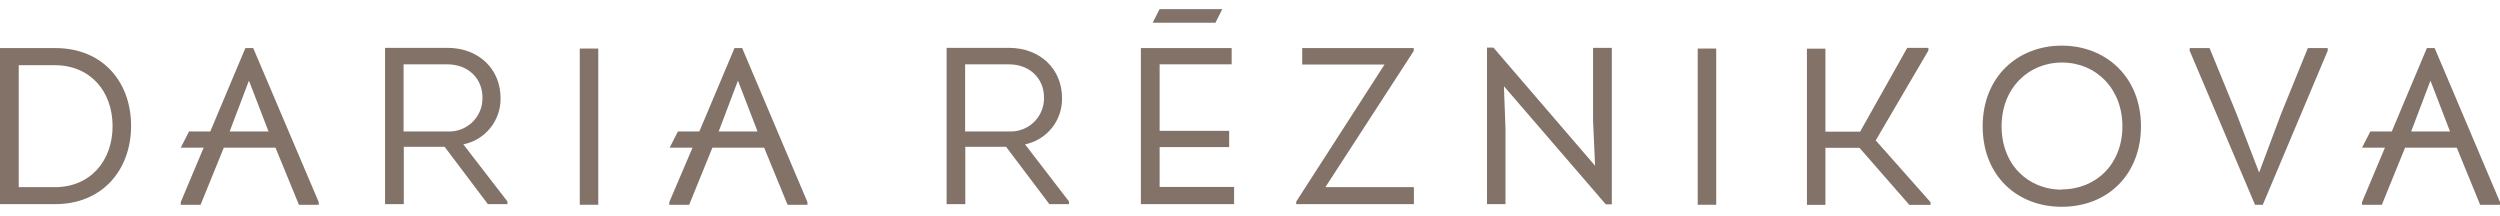 <?xml version="1.0" encoding="UTF-8"?> <svg xmlns="http://www.w3.org/2000/svg" width="220" height="19" viewBox="0 0 220 19" fill="none"><path d="M65.31 4.23H64.637L61.543 11.566H59.66L58.929 12.996H60.943L58.898 17.785V18.02H60.646L62.691 12.996H67.246L69.307 18.02H71.055V17.785L65.31 4.23ZM64.94 7.095L66.662 11.566H63.244L64.94 7.095Z" fill="#827268"></path><path d="M214.25 4.23H213.567L210.478 11.566H208.59L207.859 12.996H209.873L207.859 17.785V18.02H209.602L211.647 12.996H216.196L218.252 18.02H220V17.785L214.25 4.23ZM213.88 7.095L215.602 11.566H212.184L213.88 7.095Z" fill="#827268"></path><path d="M151.027 4.272H149.399V18.02H151.027V4.272Z" fill="#827268"></path><path d="M52.648 4.272H51.02V18.02H52.648V4.272Z" fill="#827268"></path><path d="M4.863 4.23H0V17.963H4.863C9.036 17.963 11.536 14.921 11.536 11.076C11.536 7.23 9.063 4.23 4.863 4.23ZM4.826 16.47H1.649V5.738H4.826C7.956 5.738 9.908 8.055 9.908 11.097C9.908 14.138 7.962 16.47 4.826 16.47Z" fill="#827268"></path><path d="M93.46 8.624C93.46 6.13 91.598 4.21 88.765 4.21H83.302V17.963H84.946V12.918H88.535L92.344 17.963H94.071V17.728L90.205 12.704C91.139 12.512 91.976 11.998 92.57 11.253C93.165 10.508 93.48 9.577 93.46 8.624ZM84.93 11.567V5.661H88.775C90.56 5.661 91.874 6.84 91.874 8.603C91.88 9.006 91.803 9.405 91.647 9.776C91.492 10.147 91.261 10.482 90.971 10.76C90.68 11.038 90.335 11.254 89.957 11.392C89.579 11.531 89.177 11.59 88.775 11.567H84.93Z" fill="#827268"></path><path d="M44.05 8.624C44.05 6.13 42.187 4.21 39.354 4.21H33.886V17.963H35.535V12.918H39.125L42.933 17.963H44.655V17.728L40.773 12.704C41.711 12.516 42.553 12.004 43.152 11.258C43.751 10.513 44.069 9.58 44.05 8.624ZM35.514 11.567V5.661H39.359C41.144 5.661 42.459 6.84 42.459 8.603C42.465 9.006 42.388 9.405 42.233 9.777C42.078 10.148 41.847 10.484 41.556 10.762C41.266 11.04 40.92 11.255 40.542 11.394C40.164 11.532 39.761 11.591 39.359 11.567H35.514Z" fill="#827268"></path><path d="M102.047 12.943H108.167V11.514H102.047V5.66H108.386V4.23H100.398V17.963H108.6V16.45H102.047V12.943Z" fill="#827268"></path><path d="M124.408 4.486V4.23H114.594V5.681H121.836L114.067 17.743V17.963H124.423V16.47H116.634L124.408 4.486Z" fill="#827268"></path><path d="M140.191 10.643L140.368 14.587L131.421 4.189H130.857V17.963H132.485V11.352L132.344 7.585L141.313 17.984H141.84V4.21H140.191V10.643Z" fill="#827268"></path><path d="M181.44 4.016C177.595 4.016 174.475 6.719 174.475 11.117C174.475 15.515 177.558 18.197 181.424 18.197C185.562 18.197 188.405 15.275 188.405 11.117C188.405 6.74 185.285 4.016 181.44 4.016ZM181.44 16.689C178.435 16.689 176.139 14.451 176.139 11.117C176.139 7.783 178.477 5.503 181.456 5.503C184.435 5.503 186.772 7.783 186.772 11.117C186.772 14.451 184.445 16.668 181.424 16.668L181.44 16.689Z" fill="#827268"></path><path d="M200.737 10.017L198.812 15.156H198.791L196.814 10.017L194.44 4.23H192.692V4.465L198.442 18.02H199.125L204.838 4.465V4.23H203.09L200.737 10.017Z" fill="#827268"></path><path d="M107.561 0.803H102.041L101.436 2.003H106.956L107.561 0.803Z" fill="#827268"></path><path d="M165.056 12.365L169.7 4.445V4.21H167.837L163.689 11.588H160.637V4.283H159.01V18.031H160.637V13.007H163.632L168.025 18.031H169.888V17.796L165.072 12.365H165.056Z" fill="#827268"></path><path d="M22.283 4.23H21.594L18.505 11.566H16.637L15.907 12.996H17.921L15.907 17.785V18.02H17.65L19.695 12.996H24.244L26.305 18.02H28.048V17.785L22.283 4.23ZM21.907 7.095L23.629 11.566H20.211L21.907 7.095Z" fill="#827268"></path></svg> 